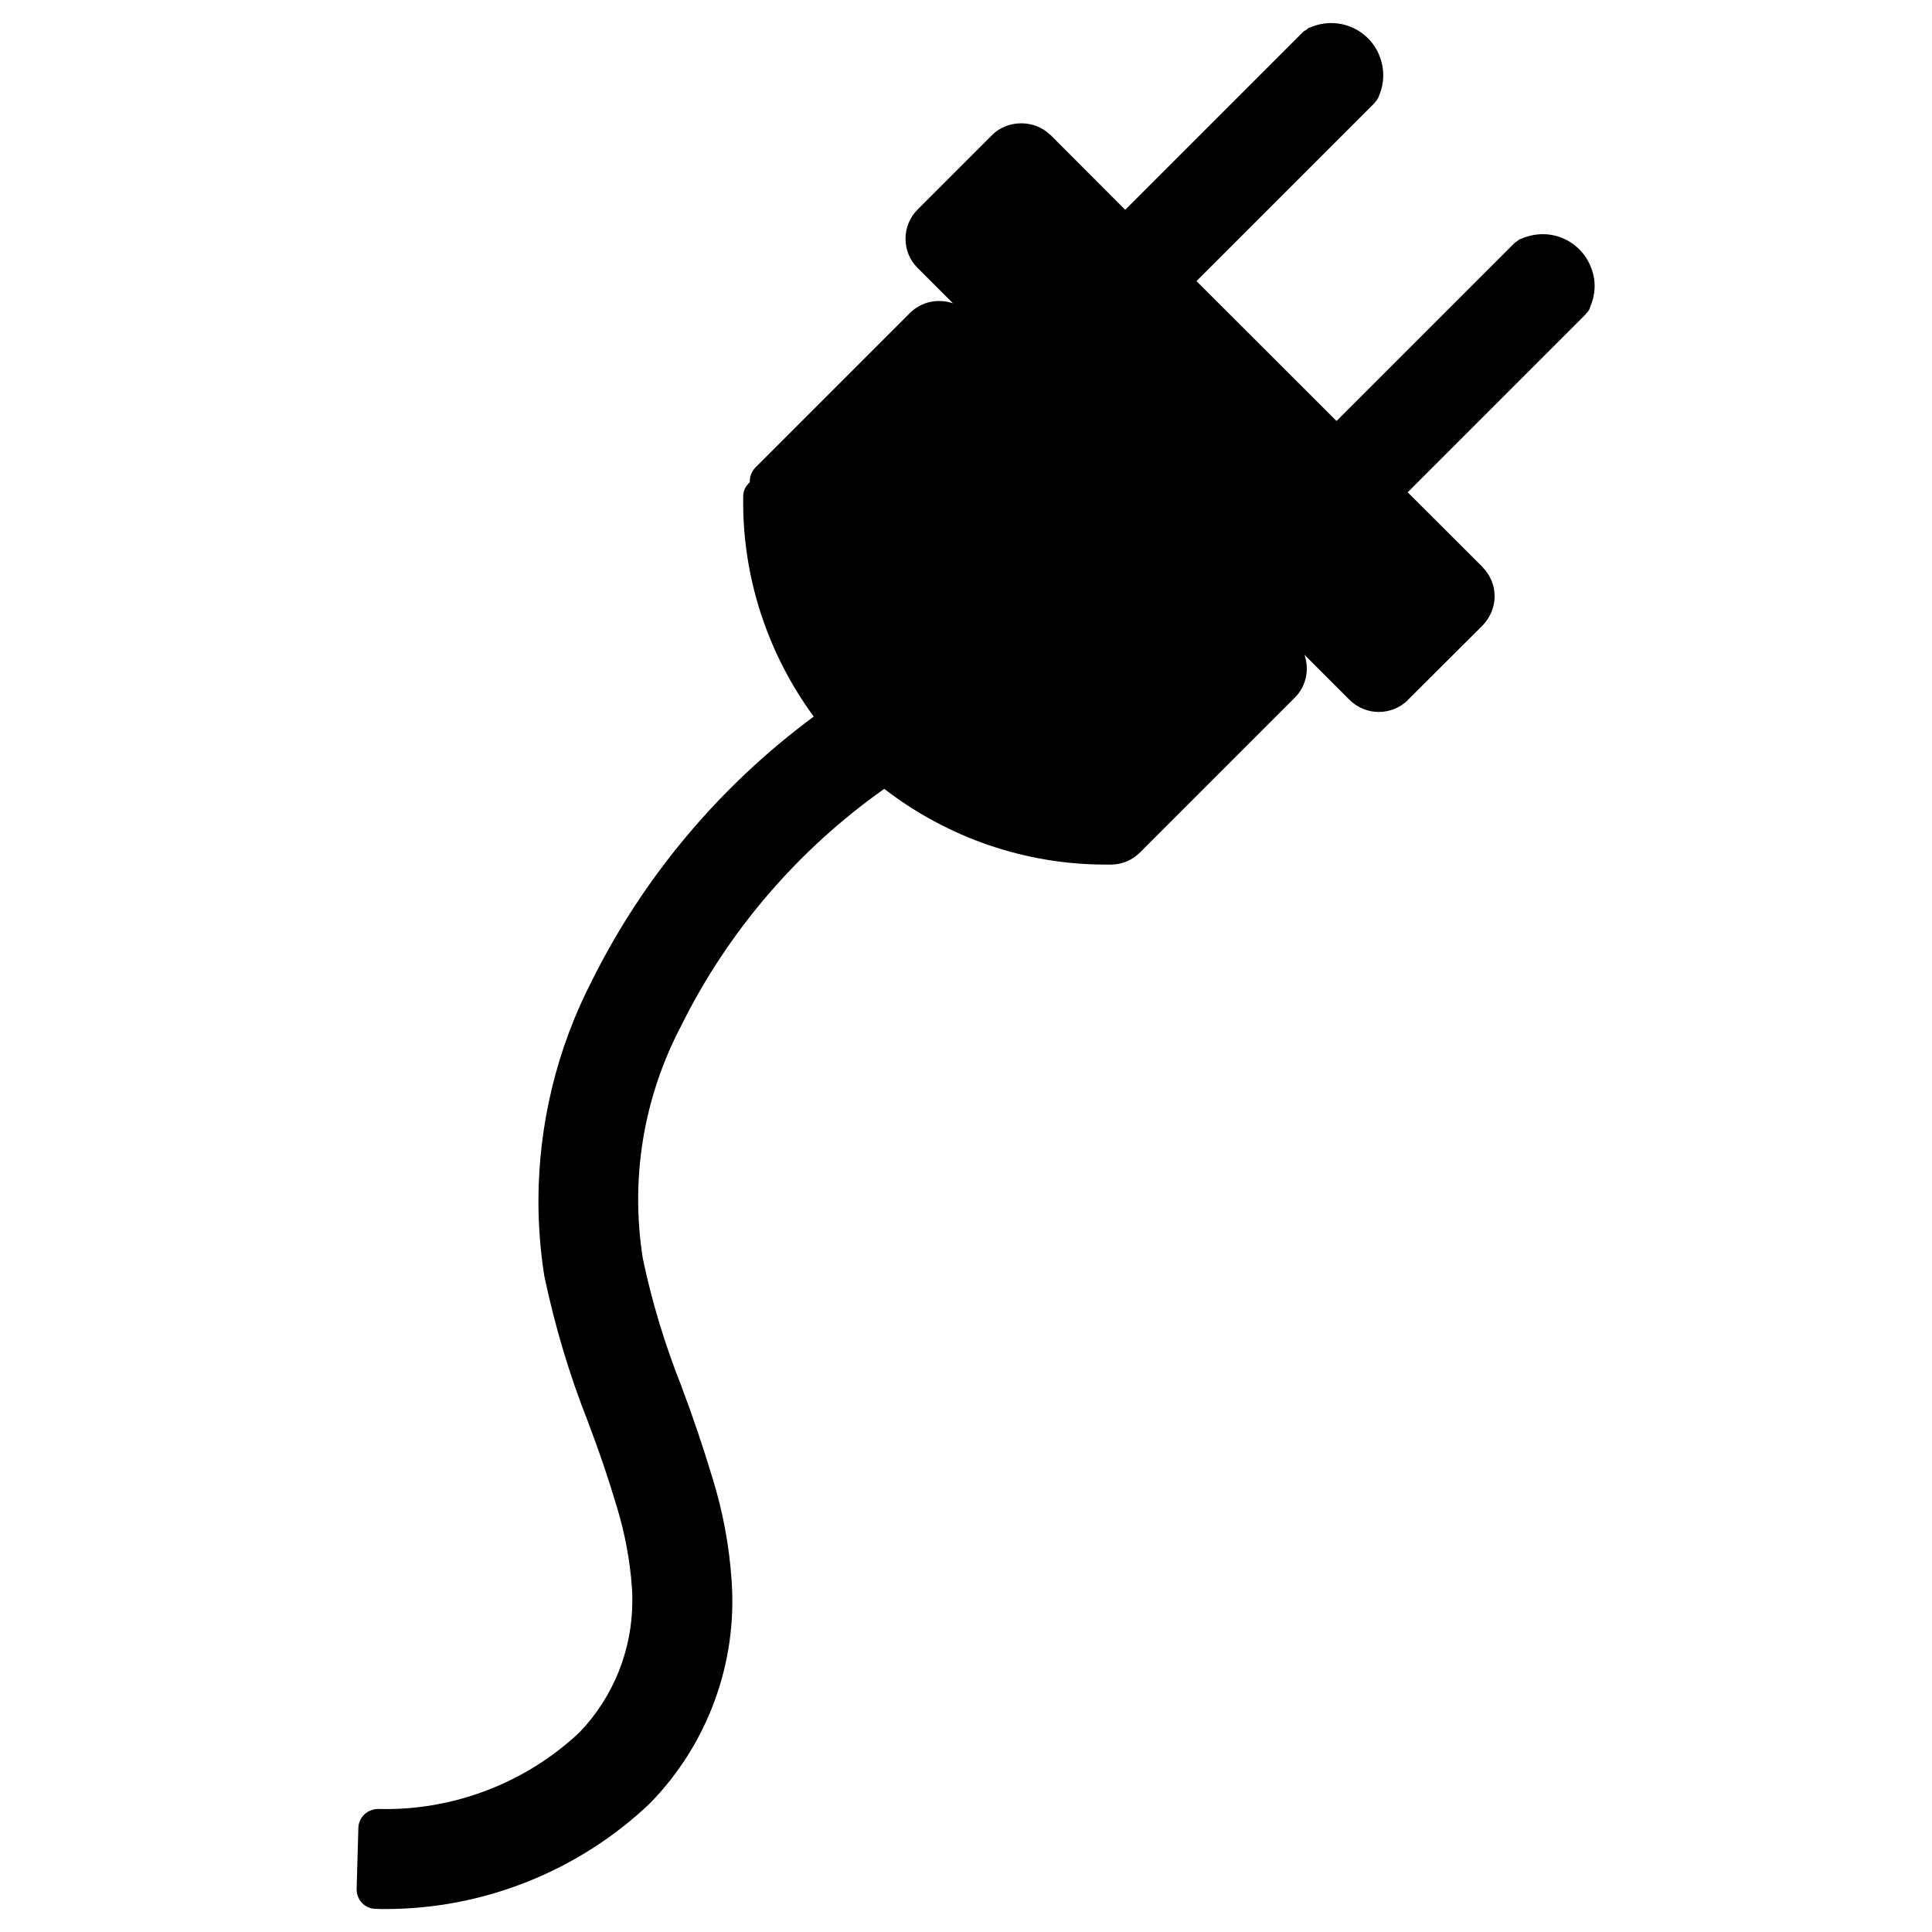 <svg xmlns="http://www.w3.org/2000/svg" xmlns:xlink="http://www.w3.org/1999/xlink" version="1.1" x="0px" y="0px" viewBox="0 0 100 100" enable-background="new 0 0 100 100" xml:space="preserve"><path  d="M82.38,13.92c-0.24-0.68-0.729-1.23-1.38-1.54c-0.71-0.34-1.52-0.34-2.24-0.03c-0.02,0-0.029,0.01-0.05,0.02  c-0.01,0-0.03,0-0.04,0.01c-0.05,0.02-0.09,0.07-0.14,0.1c-0.04,0.04-0.09,0.05-0.13,0.09l-9.221,9.22l-7.25-7.24l9.221-9.22  c0-0.01,0-0.02,0.01-0.02c0.07-0.08,0.14-0.17,0.189-0.27c0-0.01,0-0.02,0.011-0.03c0-0.01,0.01-0.03,0.01-0.04  c0.28-0.64,0.3-1.35,0.06-2C71.19,2.29,70.69,1.75,70.03,1.44c-0.7-0.32-1.5-0.33-2.21-0.02c-0.011,0-0.03,0-0.04,0.01  c-0.011,0.01-0.021,0.01-0.03,0.01c-0.06,0.03-0.1,0.07-0.14,0.11C67.56,1.58,67.5,1.6,67.46,1.64l-9.22,9.22l-3.86-3.87h-0.01  c-0.811-0.81-2.21-0.81-3.021,0l-3.85,3.85c-0.42,0.42-0.63,0.97-0.63,1.52c0,0.55,0.21,1.1,0.63,1.51l1.83,1.83  c-0.76-0.26-1.63-0.1-2.23,0.5l-8.01,8.01c-0.2,0.21-0.29,0.48-0.28,0.75c-0.2,0.18-0.34,0.43-0.34,0.73  c-0.07,4.1,1.23,8.1,3.65,11.4c-4.83,3.57-8.78,8.25-11.46,13.63c0,0.011-0.01,0.011-0.01,0.011c0,0.01,0,0.01,0,0.01  c-1.83,3.529-2.78,7.479-2.78,11.439c0,1.28,0.1,2.57,0.3,3.84c0,0.011,0.01,0.011,0.01,0.021s0,0.02,0,0.03  c0.54,2.569,1.3,5.12,2.27,7.56c0,0,0,0,0,0.01c0.55,1.431,1.05,2.91,1.49,4.391c0.41,1.35,0.67,2.75,0.77,4.16  c0.02,0.229,0.02,0.449,0.02,0.67c0,2.52-0.97,4.96-2.72,6.79c-2.79,2.64-6.59,4.09-10.43,3.979c-0.42,0-0.78,0.24-0.94,0.59  c-0.05,0.12-0.09,0.25-0.09,0.38l-0.09,3.17c-0.01,0.561,0.42,1.021,0.97,1.03c0.18,0.01,0.37,0.01,0.55,0.01  c5.05,0,10-1.979,13.66-5.47c0.01-0.01,0.01-0.01,0.01-0.02c0.01,0,0.01,0,0.02-0.011c2.97-3.05,4.5-7.239,4.2-11.479  c0-0.01,0-0.01,0-0.01c-0.12-1.79-0.45-3.57-0.98-5.28c-0.48-1.6-1.02-3.2-1.61-4.76c0,0,0,0,0-0.011  c-0.86-2.159-1.54-4.39-2.01-6.649c-0.65-4.15,0.04-8.311,1.99-12.03v-0.01c0,0,0-0.01,0.01-0.01c2.42-4.88,6.05-9.1,10.5-12.24  c3.28,2.53,7.3,3.92,11.45,3.92c0.11,0,0.21,0,0.311,0c0.56-0.01,1.08-0.23,1.479-0.63l8.01-8.01c0.601-0.6,0.761-1.47,0.5-2.22  l2.33,2.33c0.42,0.42,0.971,0.63,1.521,0.63c0.54,0,1.09-0.21,1.51-0.62c0-0.01,0-0.01,0-0.01l3.851-3.84  c0.399-0.41,0.63-0.95,0.63-1.52c0-0.57-0.23-1.11-0.63-1.51c0,0,0,0,0-0.01l-3.87-3.86l9.22-9.22c0-0.01,0.01-0.01,0.01-0.02  c0.07-0.07,0.141-0.16,0.19-0.26c0-0.01,0-0.02,0.01-0.04c0.01-0.01,0.01-0.02,0.01-0.04C82.58,15.27,82.62,14.57,82.38,13.92z"></path></svg>